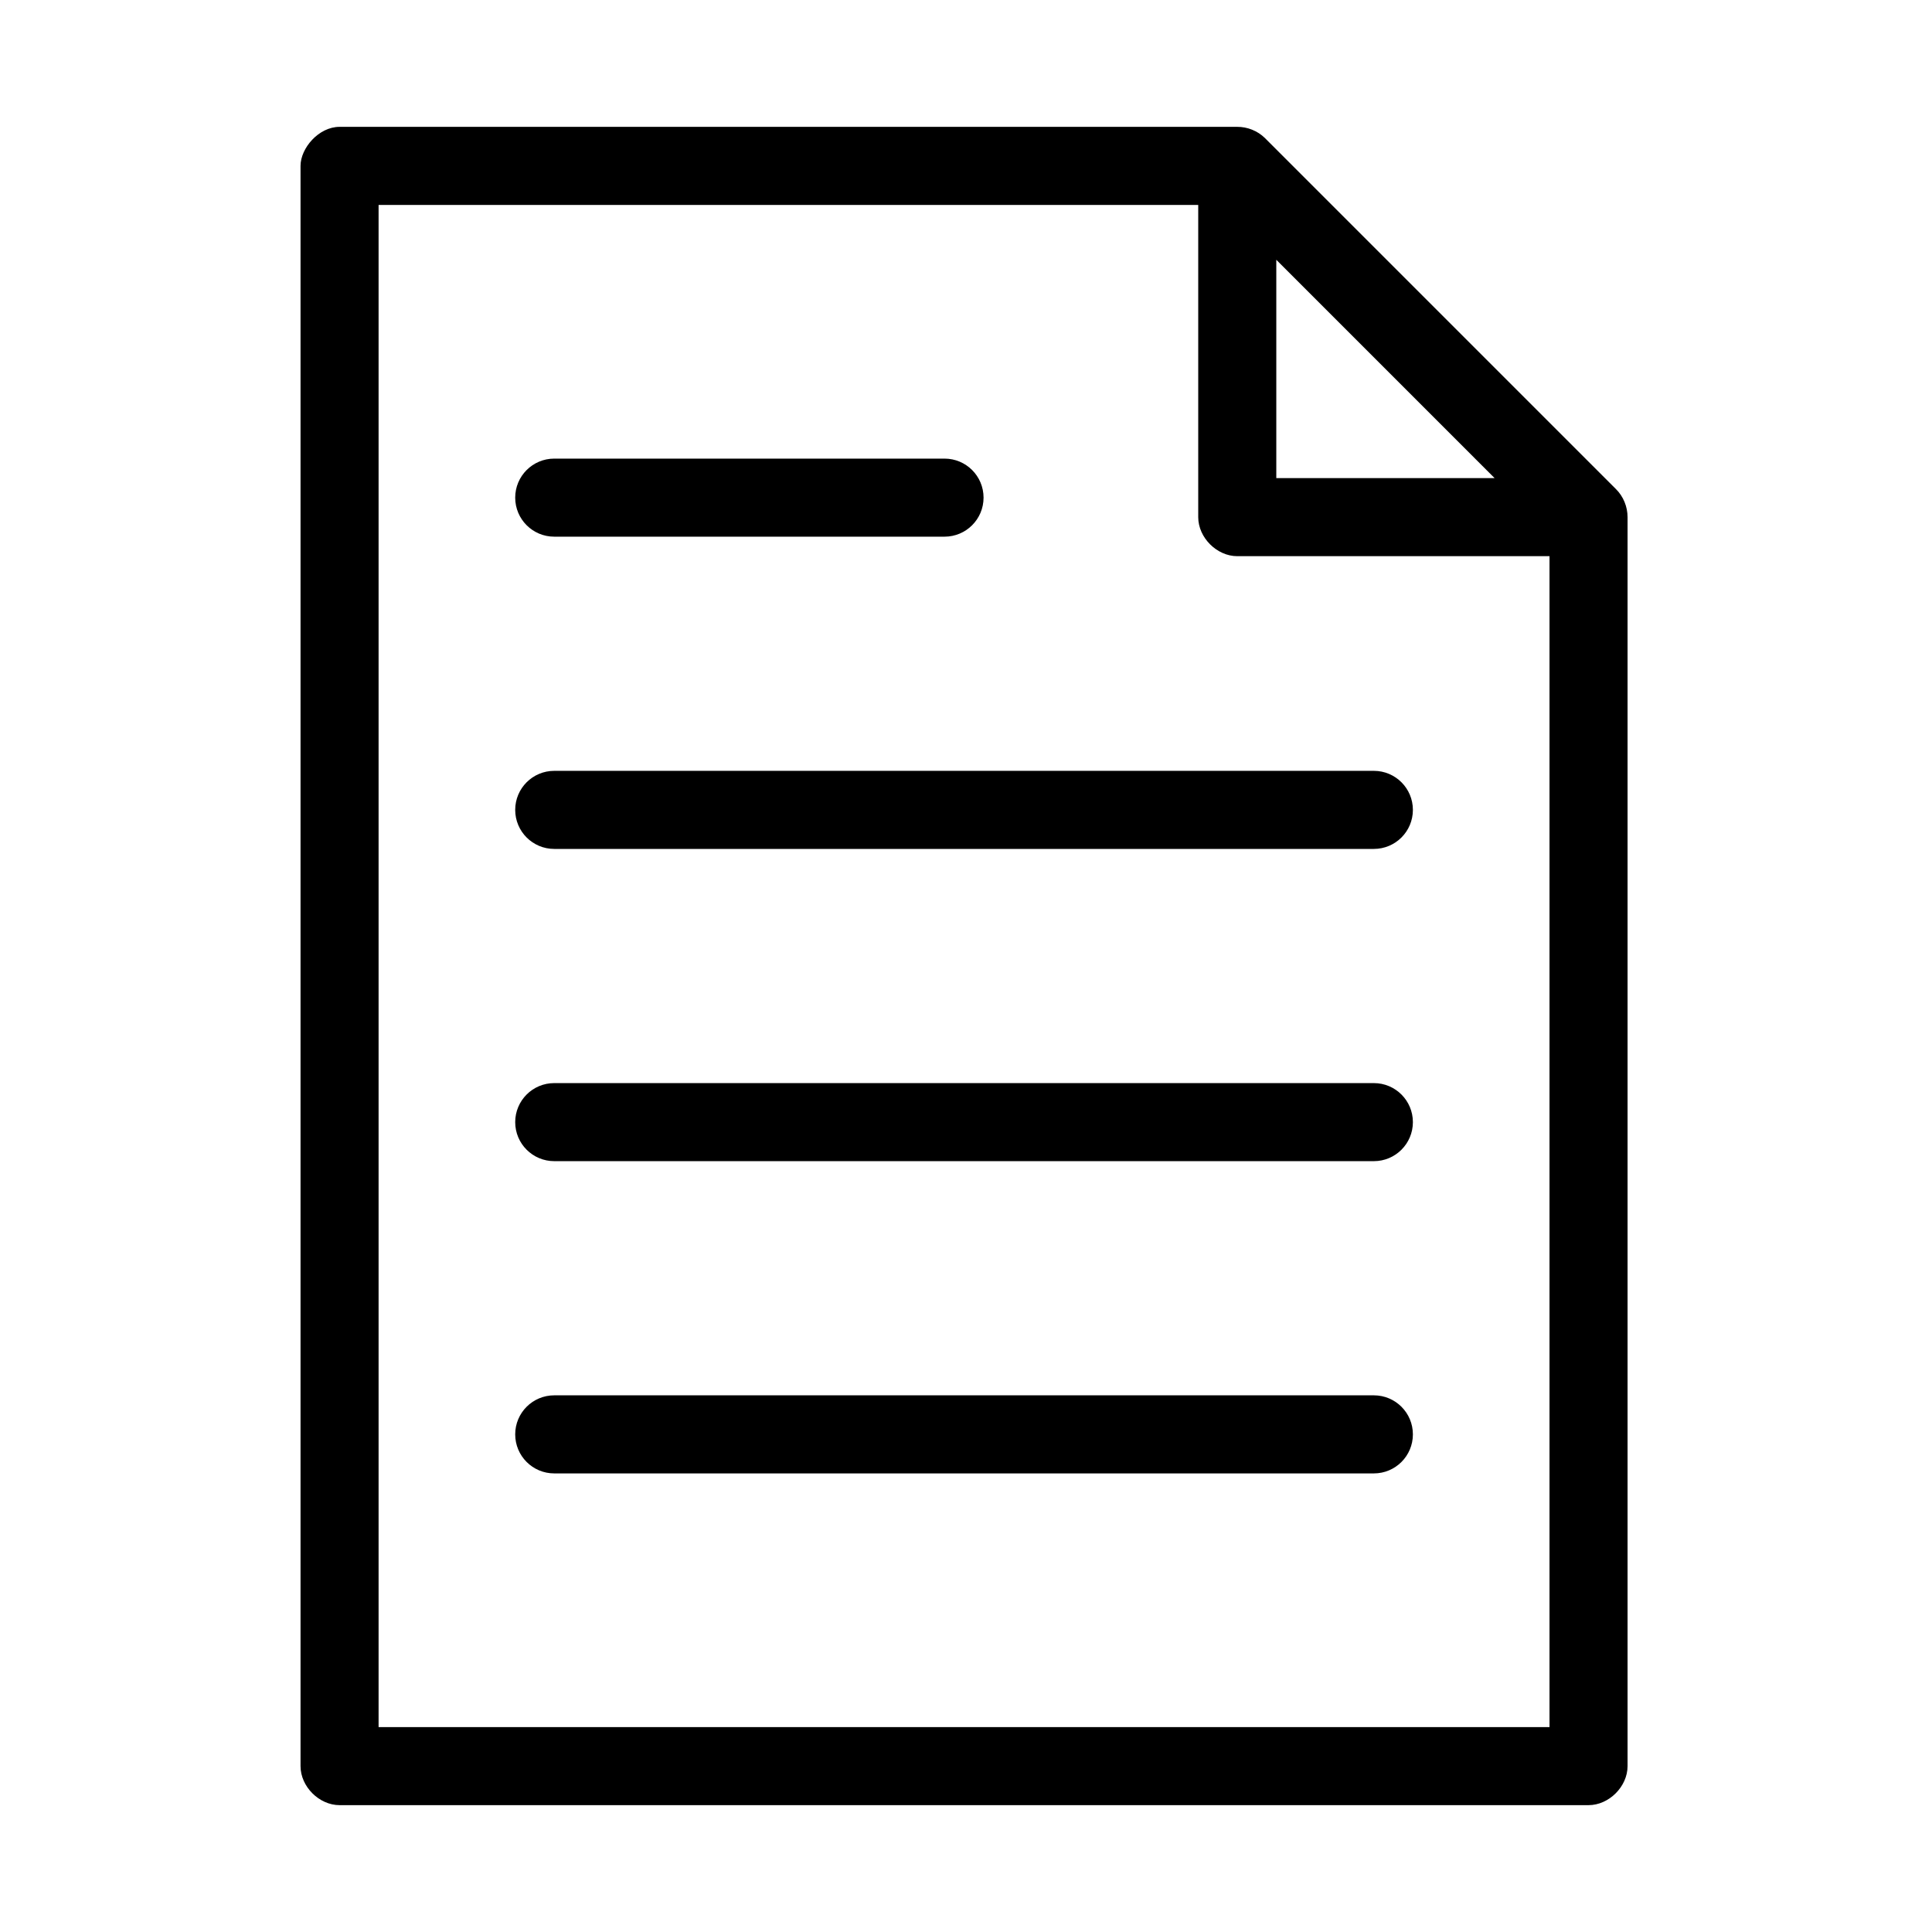<?xml version="1.0" encoding="UTF-8"?>
<svg width="90px" height="90px" viewBox="0 0 90 90" version="1.1" xmlns="http://www.w3.org/2000/svg" xmlns:xlink="http://www.w3.org/1999/xlink">
    <title>how-vertrag</title>
    <defs>
        <filter id="filter-1">
            <feColorMatrix in="SourceGraphic" type="matrix" values="0 0 0 0 0.435 0 0 0 0 0.443 0 0 0 0 0.451 0 0 0 1 0"></feColorMatrix>
        </filter>
    </defs>
    <g id="how-vertrag" stroke="none" stroke-width="1" fill="none" fill-rule="evenodd">
        <g filter="url(#filter-1)" id="icon">
            <g transform="translate(14, 5.58)">
                <path d="M1.818,0.329 C0.841,0.329 -0.001,1.328 -4.71190128e-07,2.147 L-4.71190128e-07,76.693 C-4.71190128e-07,77.645 0.866,78.511 1.818,78.511 L60,78.511 C60.952,78.511 61.818,77.645 61.818,76.693 L61.818,18.511 C61.818,18.027 61.623,17.545 61.278,17.204 L44.915,0.841 C44.576,0.513 44.107,0.326 43.636,0.329 L1.818,0.329 Z M3.636,3.966 L41.818,3.966 L41.818,18.511 C41.818,19.463 42.684,20.329 43.636,20.329 L58.182,20.329 L58.182,74.875 L3.636,74.875 L3.636,3.966 Z M45.455,6.522 L55.625,16.693 L45.455,16.693 L45.455,6.522 Z M11.818,15.784 C10.814,15.784 10,16.598 10,17.602 C10,18.606 10.814,19.42 11.818,19.42 L30,19.42 C31.004,19.42 31.818,18.606 31.818,17.602 C31.818,16.598 31.004,15.784 30,15.784 L11.818,15.784 Z M11.818,30.329 C10.814,30.329 10,31.143 10,32.147 C10,33.152 10.814,33.966 11.818,33.966 L50,33.966 C51.004,33.966 51.818,33.152 51.818,32.147 C51.818,31.143 51.004,30.329 50,30.329 L11.818,30.329 Z M11.818,44.875 C10.814,44.875 10,45.689 10,46.693 C10,47.697 10.814,48.511 11.818,48.511 L50,48.511 C51.004,48.511 51.818,47.697 51.818,46.693 C51.818,45.689 51.004,44.875 50,44.875 L11.818,44.875 Z M11.818,59.42 C10.814,59.42 10,60.234 10,61.238 C10,62.243 10.814,63.057 11.818,63.057 L50,63.057 C51.004,63.057 51.818,62.243 51.818,61.238 C51.818,60.234 51.004,59.42 50,59.42 L11.818,59.42 Z" id="Shape" fill="#000000" fill-rule="nonzero"></path>
            </g>
        </g>
    </g>
</svg>